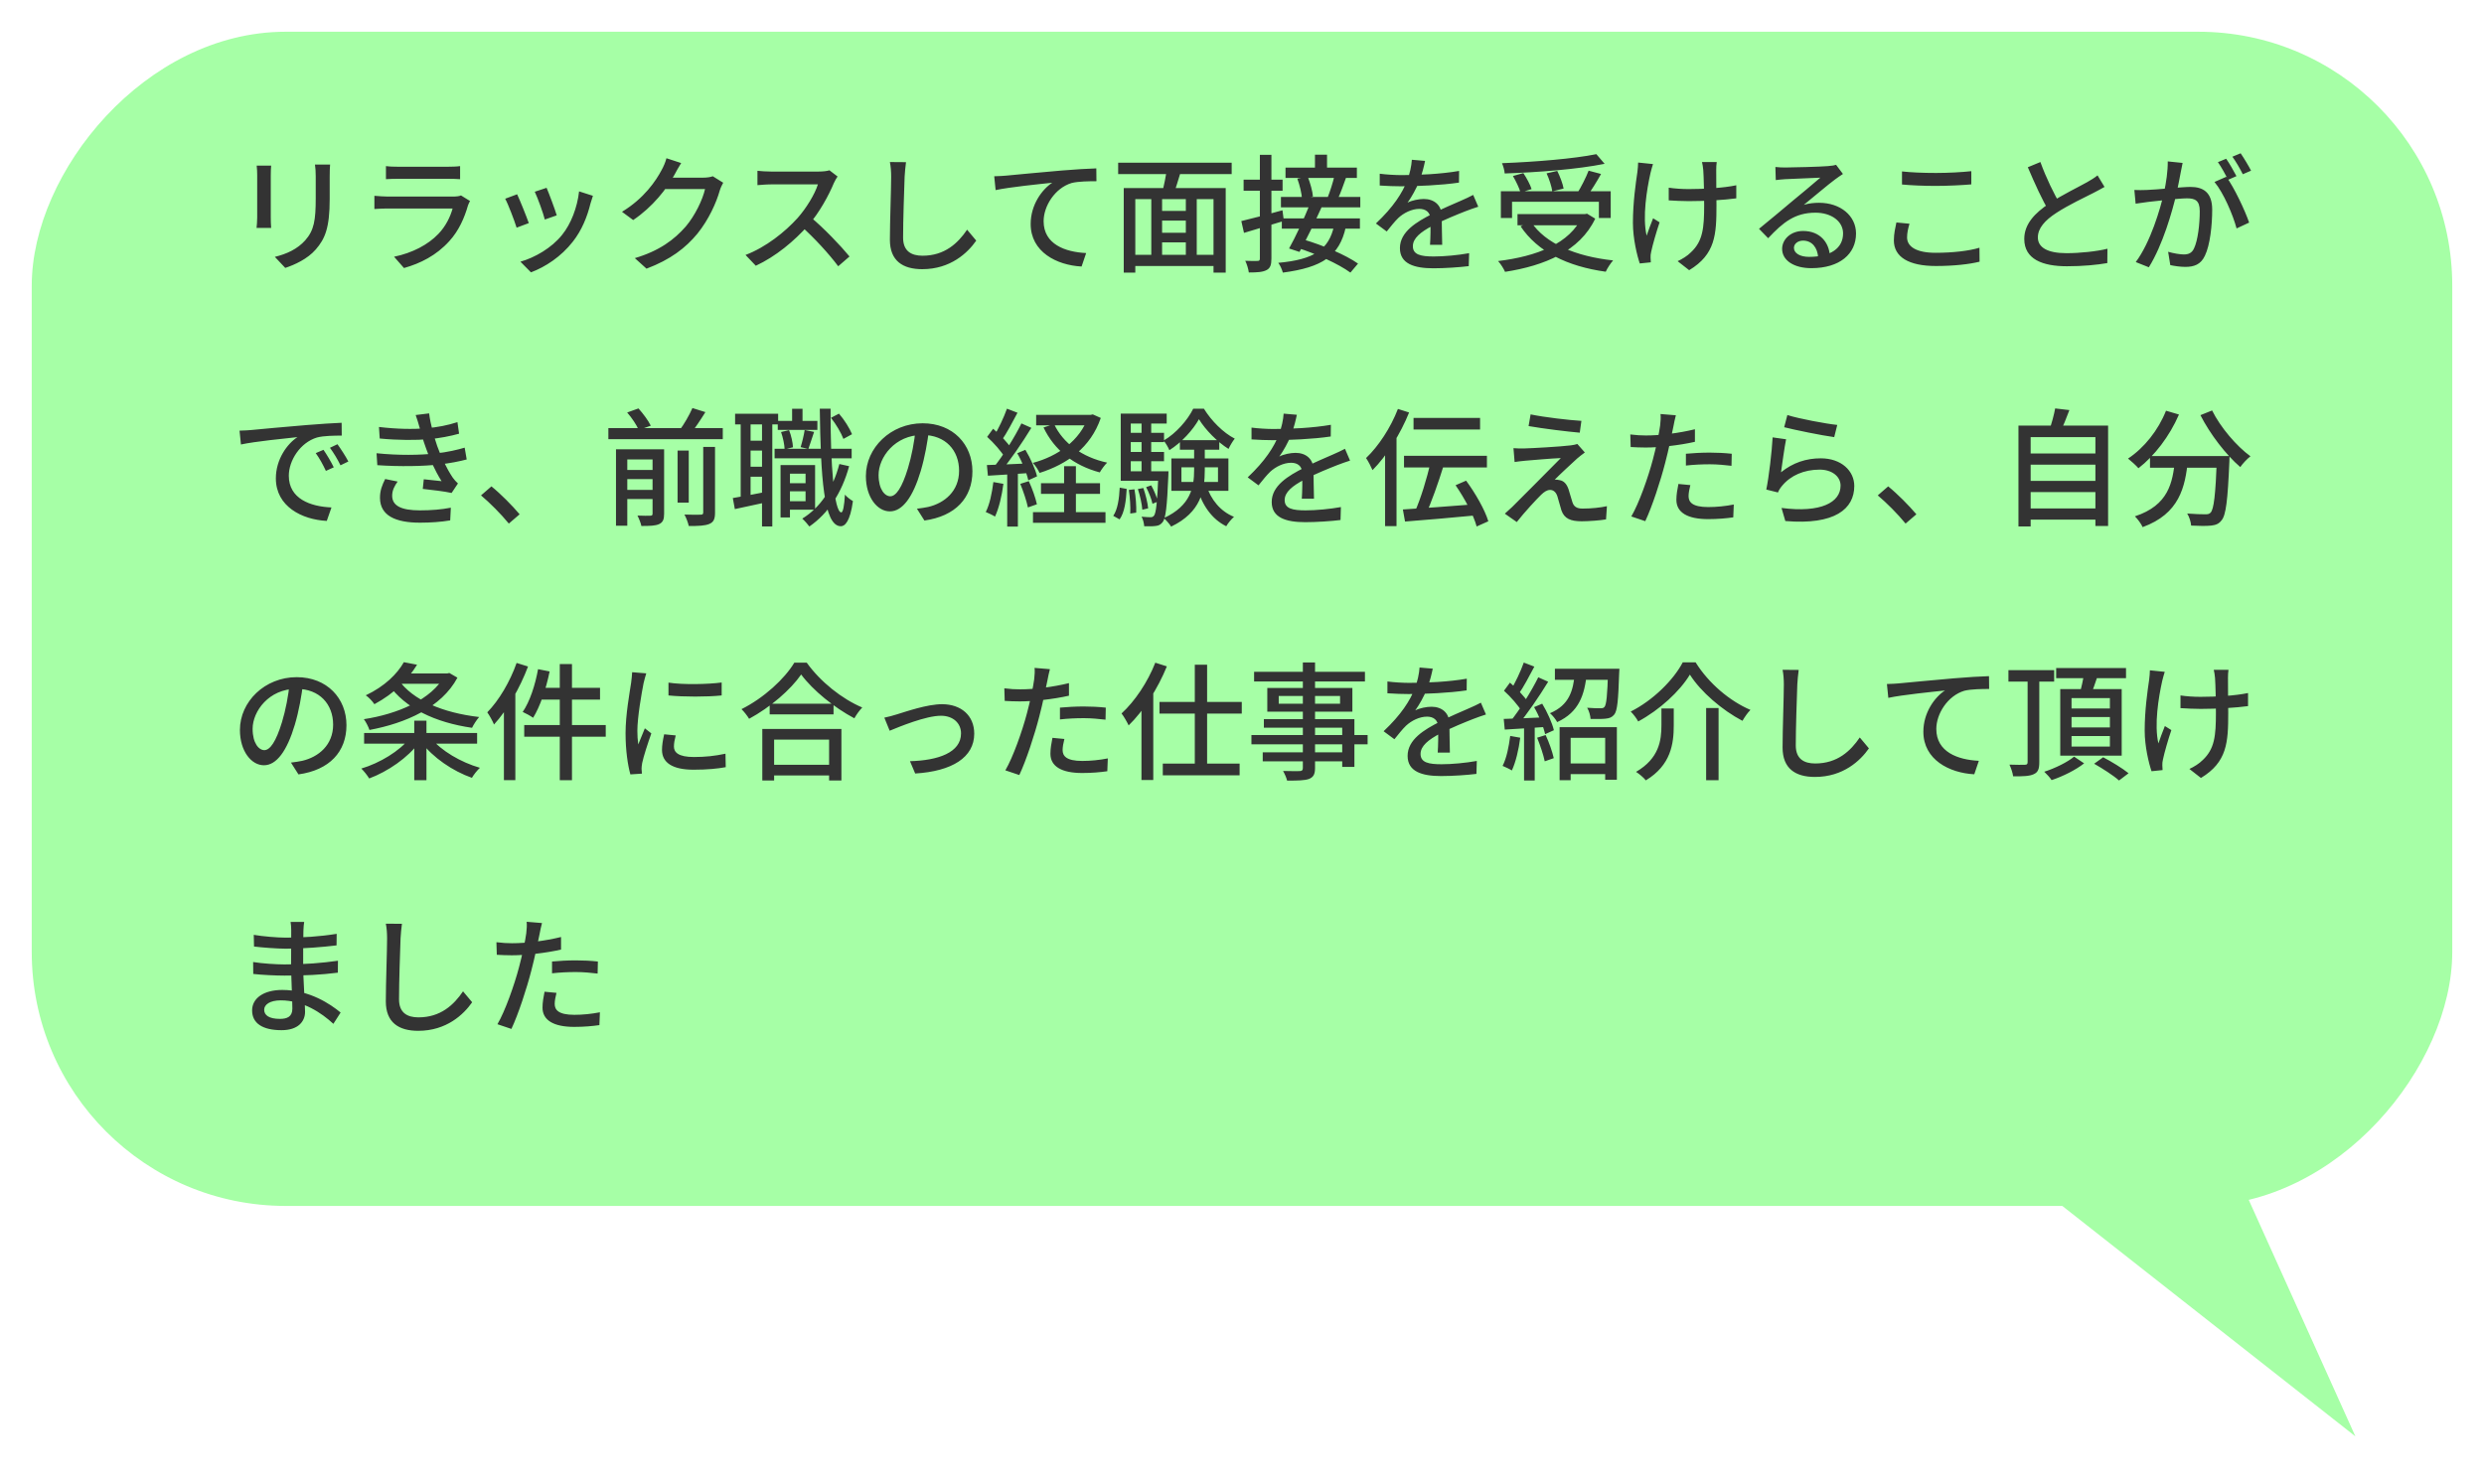<svg width="313" height="187" viewBox="0 0 313 187" fill="none" xmlns="http://www.w3.org/2000/svg">
<g filter="url(#filter0_d_387_260)">
<rect width="305" height="148" rx="32" transform="matrix(-1 0 0 1 309 0)" fill="#A6FFA6"/>
<path d="M296.793 177.042L273.623 125.652L252.481 142.197L296.793 177.042Z" fill="#A6FFA6"/>
</g>
<path d="M41.592 20.744C41.56 21.16 41.544 21.64 41.544 22.232C41.544 22.952 41.544 24.392 41.544 25.064C41.544 28.744 40.952 30.104 39.784 31.448C38.744 32.648 37.112 33.384 35.944 33.768L34.632 32.376C36.152 32.008 37.48 31.384 38.456 30.296C39.576 29.032 39.784 27.768 39.784 24.984C39.784 24.28 39.784 22.856 39.784 22.232C39.784 21.64 39.752 21.16 39.688 20.744H41.592ZM34.168 20.872C34.136 21.208 34.12 21.624 34.12 22.056C34.12 22.632 34.12 26.664 34.12 27.432C34.12 27.832 34.136 28.408 34.168 28.728H32.328C32.36 28.456 32.408 27.896 32.408 27.416C32.408 26.632 32.408 22.632 32.408 22.056C32.408 21.768 32.392 21.208 32.344 20.872H34.168ZM48.632 20.936C49.064 21 49.64 21.016 50.168 21.016C51.096 21.016 55.464 21.016 56.408 21.016C56.904 21.016 57.56 21 57.976 20.936V22.584C57.576 22.552 56.936 22.536 56.376 22.536C55.48 22.536 51.08 22.536 50.168 22.536C49.672 22.536 49.08 22.552 48.632 22.584V20.936ZM59.224 25.336C59.128 25.512 59.016 25.752 58.968 25.896C58.52 27.464 57.816 29.08 56.616 30.392C54.968 32.216 52.952 33.208 50.904 33.784L49.656 32.36C51.976 31.88 53.944 30.84 55.24 29.48C56.168 28.52 56.744 27.32 57.032 26.28C56.232 26.28 50.04 26.28 48.872 26.28C48.488 26.28 47.8 26.296 47.176 26.344V24.68C47.8 24.728 48.408 24.776 48.872 24.776C49.8 24.776 56.136 24.776 57.08 24.776C57.512 24.776 57.896 24.728 58.088 24.632L59.224 25.336ZM68.872 23.672C69.16 24.328 69.944 26.424 70.152 27.144L68.648 27.672C68.472 26.92 67.752 24.936 67.384 24.168L68.872 23.672ZM74.712 24.68C74.568 25.096 74.488 25.384 74.408 25.64C73.992 27.336 73.304 29.032 72.184 30.456C70.696 32.36 68.728 33.64 66.904 34.328L65.576 32.984C67.384 32.472 69.512 31.256 70.824 29.608C71.944 28.232 72.744 26.152 72.968 24.12L74.712 24.68ZM65.16 24.488C65.512 25.224 66.328 27.256 66.632 28.12L65.096 28.696C64.84 27.848 64.008 25.672 63.656 25.048L65.16 24.488ZM91.128 23.032C90.984 23.288 90.792 23.688 90.696 24.008C90.264 25.544 89.304 27.688 87.88 29.448C86.392 31.256 84.472 32.728 81.464 33.864L79.992 32.536C83.08 31.624 84.968 30.2 86.408 28.552C87.576 27.176 88.536 25.176 88.84 23.832H83.144L83.752 22.392C84.424 22.392 88.12 22.392 88.616 22.392C89.08 22.392 89.512 22.328 89.816 22.216L91.128 23.032ZM85.832 20.552C85.528 21.032 85.176 21.656 85.016 21.976C84.008 23.816 82.232 26.088 79.784 27.736L78.376 26.696C81.144 25.016 82.648 22.808 83.384 21.4C83.576 21.064 83.864 20.424 83.976 19.944L85.832 20.552ZM105.54 22.248C105.428 22.392 105.188 22.808 105.076 23.064C104.436 24.616 103.22 26.84 101.876 28.36C100.084 30.392 97.748 32.328 95.236 33.496L93.94 32.136C96.516 31.16 98.932 29.224 100.516 27.464C101.588 26.248 102.676 24.488 103.06 23.24C102.452 23.24 97.78 23.24 97.172 23.24C96.564 23.24 95.684 23.32 95.444 23.336V21.528C95.748 21.576 96.692 21.624 97.172 21.624C97.892 21.624 102.468 21.624 103.124 21.624C103.716 21.624 104.228 21.56 104.516 21.464L105.54 22.248ZM102.084 27.32C103.78 28.712 105.972 31.016 107.044 32.328L105.62 33.56C104.452 31.992 102.628 30.008 100.916 28.472L102.084 27.32ZM114.164 20.44C114.084 21.032 114.02 21.704 113.988 22.28C113.924 24.056 113.796 27.752 113.796 29.96C113.796 31.656 114.836 32.232 116.244 32.232C119.044 32.232 120.708 30.648 121.86 28.952L123.012 30.328C121.94 31.864 119.78 33.928 116.212 33.928C113.764 33.928 112.132 32.888 112.132 30.216C112.132 27.944 112.292 23.832 112.292 22.28C112.292 21.624 112.244 20.968 112.132 20.424L114.164 20.44ZM125.279 22.216C125.903 22.2 126.463 22.168 126.783 22.136C127.951 22.024 130.799 21.752 133.743 21.496C135.439 21.352 137.055 21.256 138.143 21.224L138.159 22.84C137.263 22.84 135.871 22.856 135.039 23.064C132.911 23.704 131.503 25.992 131.503 27.88C131.503 30.792 134.223 31.768 136.863 31.896L136.287 33.592C133.151 33.432 129.871 31.752 129.871 28.232C129.871 25.816 131.295 23.88 132.591 23.032C130.959 23.208 127.247 23.576 125.455 23.96L125.279 22.216ZM145.743 26.584H150.015V27.8H145.743V26.584ZM145.743 29.336H150.047V30.552H145.743V29.336ZM142.543 32.12H153.615V33.528H142.543V32.12ZM141.599 23.704H154.447V34.36H152.911V25.096H143.055V34.36H141.599V23.704ZM145.071 24.6H146.431V32.76H145.071V24.6ZM149.423 24.6H150.799V32.728H149.423V24.6ZM147.039 21.16L148.815 21.544C148.463 22.68 148.111 23.912 147.791 24.712L146.415 24.344C146.655 23.464 146.943 22.12 147.039 21.16ZM140.895 20.504H155.199V21.944H140.895V20.504ZM165.695 19.496H167.215V21.672H165.695V19.496ZM161.983 21.128H170.975V22.424H161.983V21.128ZM161.407 24.824H171.407V26.136H161.407V24.824ZM163.471 22.52L164.783 22.264C165.103 23.08 165.391 24.12 165.439 24.76L164.063 25.08C164.031 24.424 163.775 23.336 163.471 22.52ZM168.127 22.248L169.599 22.424C169.263 23.368 168.911 24.36 168.591 25.032L167.311 24.84C167.599 24.12 167.951 23.016 168.127 22.248ZM161.519 27.528H171.359V28.824H161.519V27.528ZM165.023 25.8L166.543 26.088C165.695 27.96 164.575 30.264 163.743 31.752L162.431 31.32C163.231 29.896 164.319 27.56 165.023 25.8ZM163.391 31.208L164.271 30.2C166.607 30.872 169.583 32.136 171.119 33.224L170.159 34.36C168.719 33.288 165.759 31.944 163.391 31.208ZM168.111 28.424L169.583 28.6C168.783 32.264 166.623 33.704 161.647 34.36C161.535 33.944 161.295 33.416 161.071 33.128C165.583 32.712 167.439 31.48 168.111 28.424ZM156.415 27.864C157.727 27.56 159.695 27.032 161.599 26.504L161.775 27.848C160.031 28.376 158.191 28.92 156.751 29.352L156.415 27.864ZM156.703 22.648H161.615V24.04H156.703V22.648ZM158.751 19.512H160.207V32.584C160.207 33.384 160.063 33.8 159.599 34.04C159.119 34.296 158.431 34.344 157.359 34.344C157.311 33.944 157.119 33.288 156.911 32.872C157.599 32.904 158.255 32.904 158.463 32.888C158.671 32.888 158.751 32.824 158.751 32.584V19.512ZM179.567 20.28C179.439 20.888 179.247 21.784 178.815 22.904C178.447 23.784 177.903 24.792 177.359 25.544C177.887 25.256 178.783 25.08 179.407 25.08C180.687 25.08 181.663 25.832 181.663 27.224C181.663 28.056 181.711 29.864 181.727 30.856H180.191C180.255 30.056 180.271 28.52 180.255 27.688C180.255 26.712 179.615 26.328 178.847 26.328C177.887 26.328 176.879 26.84 176.207 27.464C175.727 27.928 175.279 28.504 174.735 29.176L173.375 28.168C175.583 26.088 176.719 24.296 177.311 22.76C177.647 21.88 177.855 20.92 177.903 20.136L179.567 20.28ZM173.855 21.896C174.687 22.008 175.839 22.072 176.607 22.072C178.735 22.072 181.567 21.944 183.855 21.544L183.839 23.016C181.599 23.352 178.511 23.48 176.511 23.48C175.839 23.48 174.735 23.448 173.855 23.384V21.896ZM186.271 26.056C185.823 26.184 185.119 26.456 184.639 26.632C183.551 27.064 182.063 27.656 180.527 28.44C179.007 29.24 178.031 30.024 178.031 31.032C178.031 32.12 179.055 32.328 180.671 32.328C181.967 32.328 183.711 32.168 185.119 31.912L185.071 33.544C183.919 33.688 182.063 33.816 180.623 33.816C178.239 33.816 176.399 33.272 176.399 31.272C176.399 29.208 178.511 27.96 180.431 26.984C181.919 26.2 183.087 25.752 184.111 25.288C184.655 25.048 185.119 24.84 185.631 24.568L186.271 26.056ZM189.119 24.104H202.959V27.48H201.471V25.432H190.527V27.48H189.119V24.104ZM191.215 26.984H199.935V28.392H191.215V26.984ZM201.151 19.432L202.191 20.648C198.799 21.336 193.807 21.72 189.599 21.864C189.583 21.48 189.407 20.904 189.263 20.568C193.439 20.408 198.319 20.008 201.151 19.432ZM190.639 22.184L191.951 21.816C192.367 22.44 192.815 23.272 192.991 23.832L191.599 24.264C191.439 23.704 191.023 22.84 190.639 22.184ZM194.879 21.848L196.223 21.544C196.575 22.248 196.927 23.176 197.023 23.768L195.599 24.12C195.519 23.528 195.215 22.568 194.879 21.848ZM200.175 21.512L201.743 21.928C201.183 22.936 200.479 24.056 199.951 24.776L198.719 24.392C199.215 23.608 199.839 22.392 200.175 21.512ZM199.391 26.984H199.711L199.983 26.936L201.007 27.56C199.055 31.672 194.591 33.496 189.647 34.264C189.487 33.88 189.071 33.224 188.767 32.904C193.615 32.312 197.823 30.728 199.391 27.24V26.984ZM192.927 27.976C194.735 30.696 198.511 32.312 203.263 32.824C202.943 33.176 202.527 33.816 202.335 34.248C197.487 33.576 193.759 31.736 191.599 28.52L192.927 27.976ZM216.319 20.424C216.271 20.728 216.255 21.08 216.255 21.432C216.239 22.088 216.287 24.936 216.287 25.848C216.287 29.56 216.159 32.056 212.847 34.056L211.391 32.92C211.935 32.68 212.655 32.232 213.071 31.8C214.575 30.392 214.735 28.744 214.735 25.832C214.735 24.728 214.687 22.2 214.623 21.448C214.591 21.064 214.527 20.68 214.463 20.424H216.319ZM210.271 23.656C211.007 23.768 211.919 23.832 212.783 23.832C214.799 23.832 217.199 23.688 218.783 23.352V25C217.247 25.208 214.911 25.352 212.815 25.352C212.079 25.352 211.007 25.304 210.271 25.256V23.656ZM208.287 20.68C208.175 21.016 208.047 21.512 207.967 21.832C207.503 23.912 206.943 27.352 207.487 29.704C207.695 29.096 208.015 28.216 208.303 27.512L209.119 28.024C208.703 29.256 208.239 30.872 208.063 31.72C207.999 31.96 207.967 32.28 207.983 32.472C207.983 32.632 207.999 32.872 208.015 33.064L206.623 33.208C206.287 32.232 205.759 30.088 205.759 28.088C205.759 25.48 206.127 23.016 206.319 21.704C206.383 21.304 206.399 20.824 206.415 20.488L208.287 20.68ZM223.711 21.048C224.111 21.096 224.607 21.112 224.975 21.112C225.823 21.112 229.455 21.016 230.335 20.936C230.895 20.888 231.183 20.84 231.359 20.776L232.223 21.928C231.903 22.152 231.551 22.36 231.231 22.616C230.399 23.224 228.447 24.888 227.295 25.816C227.951 25.624 228.591 25.56 229.215 25.56C231.903 25.56 233.871 27.192 233.871 29.432C233.871 31.992 231.839 33.8 228.239 33.8C226.047 33.8 224.559 32.824 224.559 31.368C224.559 30.184 225.631 29.112 227.199 29.112C229.359 29.112 230.495 30.6 230.575 32.28L229.103 32.504C229.039 31.224 228.335 30.328 227.199 30.328C226.527 30.328 226.047 30.744 226.047 31.24C226.047 31.928 226.831 32.376 227.951 32.376C230.671 32.376 232.239 31.288 232.239 29.416C232.239 27.896 230.767 26.808 228.767 26.808C226.191 26.808 224.687 28.008 222.799 30.024L221.647 28.84C222.895 27.832 224.895 26.152 225.823 25.368C226.719 24.632 228.575 23.096 229.375 22.392C228.543 22.424 225.775 22.536 224.927 22.584C224.543 22.616 224.111 22.648 223.759 22.696L223.711 21.048ZM239.663 21.608C240.831 21.736 242.303 21.8 243.951 21.8C245.503 21.8 247.215 21.704 248.399 21.576V23.24C247.295 23.336 245.455 23.432 243.951 23.432C242.319 23.432 240.943 23.368 239.663 23.256V21.608ZM240.607 28.2C240.431 28.808 240.303 29.352 240.303 29.928C240.303 31.064 241.439 31.864 243.887 31.864C246.063 31.864 248.127 31.624 249.423 31.224L249.439 32.984C248.175 33.304 246.191 33.528 243.935 33.528C240.511 33.528 238.639 32.392 238.639 30.296C238.639 29.432 238.831 28.664 238.959 28.04L240.607 28.2ZM265.183 23.56C264.767 23.8 264.319 24.04 263.791 24.312C262.751 24.84 260.623 25.848 259.103 26.84C257.679 27.768 256.783 28.76 256.783 29.928C256.783 31.176 257.983 31.912 260.383 31.912C262.079 31.912 264.223 31.688 265.551 31.352L265.535 33.16C264.255 33.384 262.479 33.56 260.447 33.56C257.359 33.56 255.071 32.664 255.071 30.12C255.071 28.248 256.383 26.856 258.271 25.608C259.855 24.552 261.999 23.528 263.007 22.952C263.535 22.648 263.935 22.408 264.303 22.104L265.183 23.56ZM257.103 20.424C257.855 22.504 258.847 24.472 259.599 25.784L258.191 26.616C257.343 25.24 256.383 23.112 255.519 21.08L257.103 20.424ZM275.023 20.536C274.943 20.888 274.863 21.304 274.799 21.656C274.671 22.296 274.463 23.464 274.255 24.376C273.727 26.632 272.527 30.872 270.767 33.688L269.119 33.032C270.975 30.552 272.223 26.296 272.671 24.312C272.959 22.968 273.167 21.56 273.151 20.344L275.023 20.536ZM280.527 22.28C281.519 23.624 282.895 26.552 283.407 28.056L281.823 28.792C281.375 27.096 280.175 24.296 279.039 22.936L280.527 22.28ZM268.943 23.944C269.487 23.976 269.951 23.96 270.495 23.944C271.727 23.912 274.895 23.56 276.015 23.56C277.567 23.56 278.751 24.2 278.751 26.424C278.751 28.328 278.495 30.888 277.823 32.248C277.311 33.336 276.479 33.64 275.359 33.64C274.751 33.64 273.983 33.528 273.471 33.416L273.199 31.736C273.839 31.928 274.719 32.072 275.151 32.072C275.727 32.072 276.175 31.928 276.463 31.304C276.943 30.296 277.183 28.28 277.183 26.616C277.183 25.224 276.559 25 275.551 25C274.527 25 271.631 25.352 270.703 25.448C270.287 25.512 269.551 25.608 269.103 25.672L268.943 23.944ZM280.511 20.008C280.911 20.584 281.487 21.576 281.807 22.2L280.751 22.664C280.431 22.008 279.903 21.048 279.471 20.44L280.511 20.008ZM282.335 19.32C282.751 19.928 283.359 20.936 283.647 21.512L282.607 21.96C282.271 21.288 281.743 20.36 281.295 19.752L282.335 19.32ZM30.184 54.28C30.808 54.264 31.368 54.232 31.672 54.2C32.84 54.088 35.704 53.816 38.632 53.576C40.344 53.432 41.944 53.336 43.048 53.288L43.064 54.904C42.168 54.904 40.776 54.92 39.944 55.144C37.816 55.784 36.392 58.056 36.392 59.96C36.392 62.872 39.112 63.848 41.768 63.96L41.176 65.656C38.04 65.496 34.76 63.832 34.76 60.296C34.76 57.896 36.184 55.944 37.48 55.096C35.864 55.272 32.136 55.64 30.36 56.024L30.184 54.28ZM40.76 56.696C41.144 57.24 41.736 58.232 42.056 58.904L41.064 59.352C40.68 58.536 40.28 57.8 39.784 57.112L40.76 56.696ZM42.52 55.992C42.92 56.536 43.544 57.496 43.896 58.168L42.904 58.648C42.504 57.832 42.072 57.128 41.576 56.44L42.52 55.992ZM47.752 53.816C50.024 54.088 52.056 54.12 53.72 53.976C55.096 53.864 56.408 53.608 57.64 53.208L57.848 54.664C56.76 54.968 55.384 55.24 54.056 55.352C52.424 55.496 50.2 55.496 47.848 55.272L47.752 53.816ZM47.448 57.128C50.248 57.416 52.92 57.368 54.808 57.16C56.424 57 57.672 56.68 58.552 56.424L58.808 57.912C57.896 58.152 56.696 58.392 55.384 58.536C53.384 58.776 50.36 58.824 47.544 58.632L47.448 57.128ZM52.872 53.896C52.728 53.368 52.568 52.84 52.376 52.312L54.072 52.104C54.248 53.528 54.696 55.048 55.096 56.232C55.512 57.416 56.248 59.016 57.048 60.2C57.24 60.472 57.448 60.696 57.704 60.936L56.904 62.136C56.008 61.928 54.408 61.752 53.272 61.624L53.4 60.408C54.184 60.488 55.144 60.584 55.64 60.648C54.76 59.24 54.12 57.768 53.688 56.52C53.288 55.416 53.08 54.68 52.872 53.896ZM50.104 60.696C49.72 61.24 49.416 61.784 49.416 62.488C49.416 63.752 50.568 64.328 52.904 64.328C54.408 64.328 55.656 64.216 56.808 63.992L56.728 65.592C55.608 65.784 54.264 65.88 52.92 65.88C49.768 65.88 47.912 64.952 47.88 62.792C47.864 61.832 48.168 61.112 48.536 60.376L50.104 60.696ZM64.115 65.992C63.107 64.76 61.731 63.384 60.611 62.44L61.923 61.304C63.075 62.232 64.563 63.736 65.475 64.824L64.115 65.992ZM76.659 53.96H91.075V55.352H76.659V53.96ZM78.419 59.24H82.755V60.392H78.419V59.24ZM78.419 61.752H82.755V62.904H78.419V61.752ZM85.379 56.792H86.787V63.352H85.379V56.792ZM82.227 56.632H83.683V64.76C83.683 65.448 83.539 65.832 83.059 66.056C82.579 66.28 81.859 66.296 80.819 66.296C80.739 65.912 80.515 65.352 80.323 64.984C81.027 65.016 81.731 65.016 81.939 65C82.163 65 82.227 64.936 82.227 64.728V56.632ZM88.611 56.328H90.099V64.6C90.099 65.4 89.939 65.8 89.379 66.04C88.835 66.264 88.003 66.312 86.787 66.296C86.707 65.896 86.467 65.256 86.243 64.856C87.155 64.888 88.003 64.888 88.275 64.872C88.531 64.872 88.611 64.808 88.611 64.584V56.328ZM79.027 51.992L80.451 51.48C81.043 52.136 81.715 53.048 82.003 53.656L80.483 54.2C80.243 53.608 79.619 52.664 79.027 51.992ZM87.251 51.432L88.883 51.944C88.259 52.952 87.539 54.024 86.963 54.744L85.603 54.264C86.179 53.512 86.867 52.312 87.251 51.432ZM77.619 56.632H82.675V57.912H79.043V66.264H77.619V56.632ZM98.947 60.904H102.035V61.928H98.947V60.904ZM98.003 53.048H102.995V54.184H98.003V53.048ZM97.603 56.568H107.315V57.768H97.603V56.568ZM99.235 58.616H102.707V64.248H99.235V63.176H101.507V59.704H99.235V58.616ZM98.355 58.616H99.539V65.224H98.355V58.616ZM99.811 51.528H101.123V53.832H99.811V51.528ZM105.763 58.488L106.995 58.76C106.083 62.12 104.371 64.712 101.987 66.36C101.811 66.12 101.363 65.608 101.091 65.368C103.411 63.944 104.979 61.528 105.763 58.488ZM98.419 54.456L99.427 54.216C99.699 54.888 99.891 55.768 99.923 56.376L98.867 56.632C98.851 56.04 98.659 55.144 98.419 54.456ZM104.707 52.664L105.715 52.136C106.403 52.92 107.059 53.992 107.363 54.728L106.275 55.32C106.003 54.584 105.347 53.464 104.707 52.664ZM101.395 54.2L102.579 54.44C102.323 55.192 102.067 56.024 101.859 56.584L100.883 56.36C101.075 55.752 101.299 54.824 101.395 54.2ZM92.627 52.152H98.051V53.496H92.627V52.152ZM93.939 55.544H96.787V56.792H93.939V55.544ZM93.939 58.824H96.787V60.088H93.939V58.824ZM93.331 52.856H94.579V63.016H93.331V52.856ZM96.019 52.856H97.315V66.36H96.019V52.856ZM92.339 62.776C93.459 62.6 95.075 62.28 96.723 61.96L96.819 63.256C95.331 63.576 93.811 63.912 92.595 64.168L92.339 62.776ZM103.299 51.512H104.659C104.627 58.488 105.107 64.536 106.003 64.584C106.227 64.584 106.387 63.752 106.467 62.344C106.691 62.648 107.251 63.032 107.475 63.16C107.123 65.72 106.467 66.344 105.939 66.328C103.779 66.296 103.411 60.04 103.299 51.512ZM117.075 54.072C116.867 55.72 116.547 57.592 116.019 59.368C115.043 62.632 113.731 64.456 112.131 64.456C110.547 64.456 109.107 62.68 109.107 60.008C109.107 56.44 112.243 53.352 116.259 53.352C120.099 53.352 122.531 56.04 122.531 59.4C122.531 62.76 120.387 65.064 116.483 65.608L115.539 64.12C116.099 64.056 116.563 63.976 116.963 63.896C119.011 63.416 120.851 61.912 120.851 59.336C120.851 56.792 119.171 54.824 116.227 54.824C112.755 54.824 110.707 57.656 110.707 59.864C110.707 61.704 111.507 62.552 112.179 62.552C112.899 62.552 113.651 61.496 114.403 59.032C114.867 57.512 115.219 55.688 115.379 54.024L117.075 54.072ZM130.563 52.296H137.555V53.608H130.563V52.296ZM131.171 60.904H138.611V62.248H131.171V60.904ZM130.163 64.552H139.299V65.896H130.163V64.552ZM137.123 52.296H137.411L137.699 52.232L138.707 52.68C137.427 56.408 134.483 58.504 130.995 59.608C130.819 59.224 130.451 58.648 130.147 58.344C133.315 57.496 136.099 55.512 137.123 52.536V52.296ZM132.819 53.448C133.955 55.864 136.355 57.624 139.507 58.312C139.203 58.6 138.787 59.176 138.579 59.544C135.283 58.664 132.851 56.728 131.491 53.88L132.819 53.448ZM134.083 58.76H135.571V65.4H134.083V58.76ZM126.883 51.512L128.211 52.024C127.587 53.208 126.835 54.632 126.211 55.512L125.187 55.064C125.779 54.136 126.499 52.6 126.883 51.512ZM128.707 53.368L129.955 53.928C128.835 55.768 127.283 58.04 126.083 59.448L125.187 58.936C126.371 57.48 127.859 55.096 128.707 53.368ZM124.387 55.064L125.139 54.04C126.003 54.792 127.011 55.816 127.427 56.536L126.643 57.704C126.227 56.952 125.235 55.832 124.387 55.064ZM128.179 57.128L129.203 56.696C129.843 57.752 130.467 59.144 130.675 60.04L129.571 60.536C129.379 59.64 128.803 58.2 128.179 57.128ZM124.355 58.616C125.779 58.584 127.843 58.488 129.923 58.392L129.907 59.608C127.971 59.752 125.987 59.864 124.483 59.96L124.355 58.616ZM128.563 60.984L129.635 60.648C130.067 61.56 130.483 62.76 130.659 63.56L129.523 63.96C129.363 63.16 128.947 61.928 128.563 60.984ZM125.171 60.76L126.435 60.984C126.243 62.504 125.859 64.088 125.379 65.112C125.107 64.936 124.531 64.664 124.211 64.536C124.707 63.576 124.995 62.152 125.171 60.76ZM126.915 59.24H128.259V66.376H126.915V59.24ZM148.867 58.904V60.744H153.475V58.904H148.867ZM147.603 57.784H154.787V61.864H147.603V57.784ZM151.075 52.84C150.323 54.184 148.899 55.768 147.347 56.744C147.203 56.376 146.883 55.848 146.627 55.528C148.163 54.648 149.651 52.952 150.355 51.512H151.699C152.643 53.048 154.147 54.552 155.587 55.288C155.315 55.624 154.995 56.168 154.803 56.584C153.395 55.704 151.907 54.2 151.075 52.84ZM150.467 56.024H151.811V59.24C151.811 61.8 151.347 64.568 147.571 66.376C147.379 66.056 146.947 65.56 146.643 65.304C150.067 63.736 150.467 61.368 150.467 59.224V56.024ZM152.003 61.176C152.579 62.968 153.779 64.456 155.491 65.144C155.171 65.416 154.723 65.96 154.515 66.328C152.691 65.432 151.475 63.656 150.851 61.48L152.003 61.176ZM148.675 55.48H153.635V56.68H148.675V55.48ZM141.939 54.552H146.675V55.72H141.939V54.552ZM141.939 56.968H146.675V58.136H141.939V56.968ZM141.219 59.4H146.627V60.6H141.219V59.4ZM143.843 52.84H145.059V60.056H143.843V52.84ZM144.419 61.4L145.059 61.176C145.427 61.816 145.763 62.68 145.907 63.224L145.219 63.496C145.107 62.92 144.755 62.04 144.419 61.4ZM143.379 61.64L144.067 61.512C144.355 62.328 144.611 63.384 144.675 64.072L143.939 64.248C143.891 63.544 143.651 62.456 143.379 61.64ZM142.243 61.752L142.947 61.672C143.123 62.616 143.203 63.832 143.171 64.616L142.419 64.728C142.467 63.912 142.387 62.712 142.243 61.752ZM141.091 61.464L141.971 61.624C141.891 63.08 141.715 64.584 141.075 65.464L140.275 65.016C140.835 64.216 141.027 62.824 141.091 61.464ZM141.219 52.136H147.011V53.384H142.483V60.2H141.219V52.136ZM145.971 59.4H147.235C147.235 59.4 147.235 59.768 147.219 59.944C147.059 63.88 146.883 65.336 146.499 65.816C146.243 66.136 145.987 66.264 145.603 66.296C145.283 66.344 144.739 66.344 144.179 66.328C144.147 65.96 144.035 65.448 143.843 65.128C144.339 65.176 144.771 65.192 144.979 65.192C145.171 65.192 145.283 65.144 145.411 65C145.667 64.68 145.827 63.352 145.971 59.624V59.4ZM163.411 52.28C163.283 52.888 163.091 53.784 162.659 54.904C162.291 55.784 161.747 56.792 161.203 57.544C161.731 57.256 162.627 57.08 163.251 57.08C164.531 57.08 165.507 57.832 165.507 59.224C165.507 60.056 165.555 61.864 165.571 62.856H164.035C164.099 62.056 164.115 60.52 164.099 59.688C164.099 58.712 163.459 58.328 162.691 58.328C161.731 58.328 160.723 58.84 160.051 59.464C159.571 59.928 159.123 60.504 158.579 61.176L157.219 60.168C159.427 58.088 160.563 56.296 161.155 54.76C161.491 53.88 161.699 52.92 161.747 52.136L163.411 52.28ZM157.699 53.896C158.531 54.008 159.683 54.072 160.451 54.072C162.579 54.072 165.411 53.944 167.699 53.544L167.683 55.016C165.443 55.352 162.355 55.48 160.355 55.48C159.683 55.48 158.579 55.448 157.699 55.384V53.896ZM170.115 58.056C169.667 58.184 168.963 58.456 168.483 58.632C167.395 59.064 165.907 59.656 164.371 60.44C162.851 61.24 161.875 62.024 161.875 63.032C161.875 64.12 162.899 64.328 164.515 64.328C165.811 64.328 167.555 64.168 168.963 63.912L168.915 65.544C167.763 65.688 165.907 65.816 164.467 65.816C162.083 65.816 160.243 65.272 160.243 63.272C160.243 61.208 162.355 59.96 164.275 58.984C165.763 58.2 166.931 57.752 167.955 57.288C168.499 57.048 168.963 56.84 169.475 56.568L170.115 58.056ZM178.115 52.68H186.499V54.136H178.115V52.68ZM176.915 57.448H187.363V58.92H176.915V57.448ZM180.243 58.296L181.891 58.728C181.251 60.808 180.355 63.352 179.619 64.936L178.275 64.52C179.011 62.888 179.827 60.232 180.243 58.296ZM176.771 64.216C179.059 64.072 182.675 63.816 186.051 63.544V64.952C182.851 65.256 179.427 65.56 177.043 65.736L176.771 64.216ZM183.411 61.16L184.739 60.584C185.907 62.168 187.107 64.264 187.539 65.704L186.067 66.36C185.699 64.952 184.547 62.808 183.411 61.16ZM176.147 51.544L177.555 51.992C176.467 54.696 174.739 57.464 172.947 59.256C172.803 58.904 172.387 58.088 172.131 57.736C173.699 56.248 175.235 53.912 176.147 51.544ZM174.531 55.8L175.955 54.36L175.971 54.376V66.312H174.531V55.8ZM192.867 52.232C194.627 52.6 197.683 52.952 199.267 53.048L199.059 54.536C197.427 54.392 194.547 54.04 192.611 53.704L192.867 52.232ZM199.699 57.032C199.347 57.272 198.979 57.592 198.739 57.784C198.083 58.376 196.419 59.928 195.907 60.456C196.067 60.44 196.355 60.472 196.531 60.52C197.075 60.616 197.411 61.016 197.635 61.64C197.779 62.088 197.987 62.808 198.131 63.288C198.307 63.848 198.675 64.104 199.411 64.104C200.531 64.104 201.699 63.976 202.483 63.8L202.371 65.464C201.715 65.592 200.163 65.704 199.315 65.704C197.923 65.704 197.123 65.384 196.755 64.344C196.595 63.864 196.387 63 196.243 62.568C196.067 62.008 195.715 61.752 195.331 61.752C194.931 61.752 194.579 61.992 194.195 62.36C193.619 62.92 192.115 64.536 191.123 65.8L189.619 64.744C189.859 64.536 190.179 64.248 190.547 63.896C191.267 63.176 195.155 59.288 196.675 57.736C195.475 57.784 193.123 57.992 192.179 58.072C191.635 58.12 191.187 58.184 190.851 58.232L190.707 56.488C191.075 56.52 191.587 56.536 192.131 56.52C192.979 56.504 196.659 56.296 197.923 56.136C198.211 56.104 198.595 56.024 198.755 55.96L199.699 57.032ZM211.171 52.344C211.059 52.728 210.931 53.384 210.867 53.72C210.627 54.84 210.259 56.712 209.827 58.328C209.251 60.584 208.179 63.864 207.315 65.688L205.555 65.096C206.515 63.464 207.683 60.168 208.275 57.912C208.675 56.424 209.075 54.52 209.187 53.64C209.251 53.128 209.283 52.536 209.235 52.184L211.171 52.344ZM207.395 54.888C209.235 54.888 211.539 54.6 213.571 54.104V55.688C211.587 56.136 209.123 56.408 207.363 56.408C206.627 56.408 206.051 56.376 205.475 56.344L205.427 54.76C206.211 54.856 206.771 54.888 207.395 54.888ZM212.435 57.192C213.299 57.112 214.403 57.048 215.427 57.048C216.355 57.048 217.315 57.096 218.211 57.192L218.179 58.712C217.363 58.616 216.403 58.52 215.459 58.52C214.419 58.52 213.427 58.568 212.435 58.68V57.192ZM212.995 61.144C212.867 61.64 212.771 62.152 212.771 62.536C212.771 63.272 213.219 63.912 215.251 63.912C216.307 63.912 217.411 63.8 218.467 63.592L218.403 65.208C217.523 65.336 216.451 65.432 215.235 65.432C212.643 65.432 211.235 64.6 211.235 63C211.235 62.328 211.363 61.656 211.491 61L212.995 61.144ZM225.219 52.312C226.659 52.776 230.099 53.416 231.507 53.56L231.123 55.096C229.555 54.888 226.051 54.168 224.819 53.848L225.219 52.312ZM225.059 55.368C224.851 56.36 224.563 58.552 224.419 59.528C225.923 58.312 227.603 57.768 229.427 57.768C232.019 57.768 233.651 59.352 233.651 61.256C233.651 64.136 231.219 66.2 224.963 65.672L224.483 64.024C229.427 64.664 231.923 63.336 231.923 61.208C231.923 60.04 230.819 59.192 229.299 59.192C227.315 59.192 225.635 59.928 224.563 61.224C224.307 61.528 224.147 61.784 224.035 62.072L222.563 61.704C222.883 60.2 223.267 56.936 223.363 55.128L225.059 55.368ZM240.115 65.992C239.107 64.76 237.731 63.384 236.611 62.44L237.923 61.304C239.075 62.232 240.563 63.736 241.475 64.824L240.115 65.992ZM255.363 57.16H264.403V58.568H255.363V57.16ZM255.363 60.616H264.403V62.024H255.363V60.616ZM255.363 64.088H264.403V65.496H255.363V64.088ZM254.339 53.64H265.635V66.296H264.035V55.096H255.875V66.36H254.339V53.64ZM258.963 51.48L260.755 51.688C260.387 52.696 259.955 53.736 259.603 54.44L258.227 54.184C258.515 53.416 258.819 52.28 258.963 51.48ZM270.915 57.48H279.859V58.952H270.915V57.48ZM279.347 57.48H280.931C280.931 57.48 280.931 57.96 280.915 58.168C280.707 63.08 280.483 64.952 279.923 65.592C279.571 66.056 279.171 66.184 278.595 66.248C278.051 66.312 277.075 66.296 276.099 66.248C276.067 65.8 275.875 65.16 275.603 64.728C276.579 64.808 277.507 64.824 277.891 64.824C278.195 64.824 278.387 64.792 278.547 64.616C278.963 64.184 279.171 62.376 279.347 57.752V57.48ZM272.931 51.768L274.563 52.248C273.379 54.984 271.475 57.464 269.459 59.016C269.171 58.68 268.515 58.088 268.147 57.8C270.179 56.456 271.955 54.232 272.931 51.768ZM278.739 51.736C279.779 53.848 281.811 56.232 283.571 57.512C283.155 57.832 282.579 58.44 282.291 58.872C280.499 57.336 278.499 54.744 277.267 52.328L278.739 51.736ZM274.067 57.896H275.699C275.363 61.448 274.595 64.76 269.987 66.44C269.811 66.04 269.363 65.416 269.011 65.08C273.251 63.688 273.779 60.84 274.067 57.896ZM38.2 86.072C37.992 87.72 37.672 89.592 37.144 91.368C36.168 94.632 34.856 96.456 33.256 96.456C31.672 96.456 30.232 94.68 30.232 92.008C30.232 88.44 33.368 85.352 37.384 85.352C41.224 85.352 43.656 88.04 43.656 91.4C43.656 94.76 41.512 97.064 37.608 97.608L36.664 96.12C37.224 96.056 37.688 95.976 38.088 95.896C40.136 95.416 41.976 93.912 41.976 91.336C41.976 88.792 40.296 86.824 37.352 86.824C33.88 86.824 31.832 89.656 31.832 91.864C31.832 93.704 32.632 94.552 33.304 94.552C34.024 94.552 34.776 93.496 35.528 91.032C35.992 89.512 36.344 87.688 36.504 86.024L38.2 86.072ZM50.072 84.888H56.456V86.184H50.072V84.888ZM56.04 84.888H56.344L56.616 84.824L57.64 85.416C55.624 89.192 51.096 91.16 46.552 92.008C46.424 91.608 46.104 90.984 45.848 90.648C50.072 90.008 54.424 88.184 56.04 85.128V84.888ZM50.888 83.464L52.552 83.784C51.4 85.656 49.704 87.4 47.176 88.76C46.936 88.392 46.44 87.864 46.088 87.64C48.472 86.52 50.072 84.92 50.888 83.464ZM50.2 85.672C52.008 88.264 55.816 89.848 60.376 90.376C60.072 90.712 59.672 91.336 59.48 91.736C54.84 91.064 51.064 89.288 48.92 86.232L50.2 85.672ZM45.88 92.392H60.12V93.736H45.88V92.392ZM52.2 90.84H53.736V98.344H52.2V90.84ZM51.64 93.032L52.84 93.544C51.4 95.512 48.872 97.24 46.52 98.12C46.296 97.752 45.864 97.192 45.528 96.872C47.848 96.184 50.36 94.664 51.64 93.032ZM54.28 93C55.576 94.632 58.088 96.088 60.472 96.776C60.136 97.08 59.672 97.672 59.464 98.04C57.048 97.192 54.536 95.48 53.08 93.528L54.28 93ZM70.536 83.704H72.072V98.344H70.536V83.704ZM67.8 84.344L69.256 84.632C68.808 86.84 68.056 89.048 67.176 90.472C66.872 90.248 66.232 89.896 65.864 89.736C66.76 88.424 67.432 86.376 67.8 84.344ZM68.152 86.696H75.608V88.184H67.784L68.152 86.696ZM66.056 91.384H76.328V92.856H66.056V91.384ZM65.096 83.56L66.536 84.008C65.512 86.712 63.928 89.496 62.248 91.32C62.104 90.952 61.672 90.152 61.4 89.784C62.872 88.28 64.264 85.928 65.096 83.56ZM63.496 87.816L64.936 86.376V86.392V98.328H63.496V87.816ZM84.232 86.04C86.072 86.328 89.288 86.248 90.936 86.024V87.656C89.112 87.848 86.104 87.848 84.232 87.656V86.04ZM85.144 92.696C85 93.256 84.92 93.672 84.92 94.104C84.92 94.824 85.48 95.416 87.432 95.416C88.856 95.416 90.072 95.288 91.416 95L91.448 96.696C90.424 96.888 89.112 97.016 87.384 97.016C84.68 97.016 83.416 96.088 83.416 94.52C83.416 93.944 83.512 93.352 83.688 92.552L85.144 92.696ZM81.432 84.872C81.336 85.176 81.16 85.816 81.096 86.104C80.84 87.4 80.312 90.408 80.312 92.12C80.312 92.696 80.344 93.256 80.424 93.832C80.68 93.192 81 92.408 81.256 91.8L82.072 92.44C81.64 93.656 81.08 95.368 80.92 96.168C80.872 96.408 80.84 96.728 80.84 96.904C80.856 97.08 80.872 97.32 80.888 97.512L79.432 97.608C79.112 96.488 78.824 94.6 78.824 92.424C78.824 90.056 79.336 87.336 79.528 86.04C79.576 85.64 79.64 85.144 79.656 84.728L81.432 84.872ZM96.984 88.696H105.032V90.04H96.984V88.696ZM96.728 96.392H105.176V97.736H96.728V96.392ZM96.056 91.88H106.024V98.376H104.472V93.224H97.544V98.376H96.056V91.88ZM100.952 85.016C99.624 86.936 97.08 89.144 94.392 90.6C94.184 90.248 93.768 89.704 93.432 89.384C96.232 87.992 98.872 85.56 100.088 83.528H101.656C103.384 85.944 106.088 88.088 108.648 89.176C108.28 89.56 107.912 90.072 107.656 90.536C105.16 89.224 102.408 87 100.952 85.016ZM111.432 90.456C111.912 90.36 112.52 90.2 113.016 90.04C114.136 89.704 116.808 88.76 118.712 88.76C121.096 88.76 122.76 90.184 122.76 92.472C122.76 95.464 119.976 97.208 115.32 97.496L114.664 95.944C118.216 95.848 121.096 94.856 121.096 92.44C121.096 91.16 120.104 90.216 118.568 90.216C116.648 90.216 113.272 91.624 112.104 92.104L111.432 90.456ZM132.296 84.344C132.184 84.728 132.056 85.384 131.992 85.72C131.752 86.84 131.384 88.712 130.952 90.328C130.376 92.584 129.304 95.864 128.44 97.688L126.68 97.096C127.64 95.464 128.808 92.168 129.4 89.912C129.8 88.424 130.2 86.52 130.312 85.64C130.376 85.128 130.408 84.536 130.36 84.184L132.296 84.344ZM128.52 86.888C130.36 86.888 132.664 86.6 134.696 86.104V87.688C132.712 88.136 130.248 88.408 128.488 88.408C127.752 88.408 127.176 88.376 126.6 88.344L126.552 86.76C127.336 86.856 127.896 86.888 128.52 86.888ZM133.56 89.192C134.424 89.112 135.528 89.048 136.552 89.048C137.48 89.048 138.44 89.096 139.336 89.192L139.304 90.712C138.488 90.616 137.528 90.52 136.584 90.52C135.544 90.52 134.552 90.568 133.56 90.68V89.192ZM134.12 93.144C133.992 93.64 133.896 94.152 133.896 94.536C133.896 95.272 134.344 95.912 136.376 95.912C137.432 95.912 138.536 95.8 139.592 95.592L139.528 97.208C138.648 97.336 137.576 97.432 136.36 97.432C133.768 97.432 132.36 96.6 132.36 95C132.36 94.328 132.488 93.656 132.616 93L134.12 93.144ZM150.552 83.784H152.104V97.192H150.552V83.784ZM146.104 88.472H156.472V89.944H146.104V88.472ZM146.52 96.248H156.2V97.72H146.52V96.248ZM143.832 88.008L145.304 86.52L145.32 86.552V98.312H143.832V88.008ZM145.576 83.528L147.032 83.992C145.896 86.792 144.088 89.624 142.216 91.432C142.056 91.08 141.608 90.28 141.32 89.928C143 88.392 144.616 85.976 145.576 83.528ZM164.168 83.496H165.704V96.792C165.704 97.624 165.48 97.96 164.936 98.184C164.376 98.376 163.528 98.392 162.184 98.392C162.104 98.04 161.864 97.496 161.672 97.176C162.536 97.208 163.496 97.192 163.768 97.192C164.072 97.176 164.168 97.08 164.168 96.792V83.496ZM158.024 84.68H171.992V85.896H158.024V84.68ZM161.128 87.72V88.696H168.856V87.72H161.128ZM159.688 86.712H170.408V89.704H159.688V86.712ZM159.256 90.648H170.664V96.664H169.128V91.72H159.256V90.648ZM157.688 92.648H172.328V93.816H157.688V92.648ZM159.112 94.824H169.944V95.96H159.112V94.824ZM180.536 84.28C180.408 84.888 180.216 85.784 179.784 86.904C179.416 87.784 178.872 88.792 178.328 89.544C178.856 89.256 179.752 89.08 180.376 89.08C181.656 89.08 182.632 89.832 182.632 91.224C182.632 92.056 182.68 93.864 182.696 94.856H181.16C181.224 94.056 181.24 92.52 181.224 91.688C181.224 90.712 180.584 90.328 179.816 90.328C178.856 90.328 177.848 90.84 177.176 91.464C176.696 91.928 176.248 92.504 175.704 93.176L174.344 92.168C176.552 90.088 177.688 88.296 178.28 86.76C178.616 85.88 178.824 84.92 178.872 84.136L180.536 84.28ZM174.824 85.896C175.656 86.008 176.808 86.072 177.576 86.072C179.704 86.072 182.536 85.944 184.824 85.544L184.808 87.016C182.568 87.352 179.48 87.48 177.48 87.48C176.808 87.48 175.704 87.448 174.824 87.384V85.896ZM187.24 90.056C186.792 90.184 186.088 90.456 185.608 90.632C184.52 91.064 183.032 91.656 181.496 92.44C179.976 93.24 179 94.024 179 95.032C179 96.12 180.024 96.328 181.64 96.328C182.936 96.328 184.68 96.168 186.088 95.912L186.04 97.544C184.888 97.688 183.032 97.816 181.592 97.816C179.208 97.816 177.368 97.272 177.368 95.272C177.368 93.208 179.48 91.96 181.4 90.984C182.888 90.2 184.056 89.752 185.08 89.288C185.624 89.048 186.088 88.84 186.6 88.568L187.24 90.056ZM197.224 96.232H202.984V97.576H197.224V96.232ZM196.52 91.656H203.736V98.28H202.264V93H197.912V98.344H196.52V91.656ZM195.928 84.296H203.304V85.688H195.928V84.296ZM202.632 84.296H204.056C204.056 84.296 204.04 84.696 204.024 84.888C203.912 88.264 203.8 89.592 203.4 90.072C203.112 90.424 202.792 90.536 202.312 90.584C201.912 90.632 201.192 90.632 200.424 90.616C200.392 90.184 200.232 89.592 199.992 89.208C200.696 89.272 201.368 89.272 201.656 89.272C201.896 89.272 202.04 89.256 202.168 89.112C202.424 88.824 202.536 87.656 202.632 84.52V84.296ZM198.44 84.856H199.944C199.672 87.56 198.984 89.752 196.216 91.016C196.04 90.68 195.624 90.152 195.304 89.896C197.752 88.872 198.232 87.032 198.44 84.856ZM192.008 83.512L193.336 84.024C192.712 85.208 191.96 86.632 191.336 87.512L190.312 87.064C190.904 86.136 191.624 84.6 192.008 83.512ZM193.832 85.368L195.08 85.928C193.96 87.768 192.408 90.04 191.208 91.448L190.312 90.936C191.496 89.48 192.984 87.096 193.832 85.368ZM189.512 87.064L190.264 86.04C191.128 86.792 192.136 87.816 192.552 88.536L191.768 89.704C191.352 88.952 190.36 87.832 189.512 87.064ZM193.304 89.128L194.328 88.696C194.968 89.752 195.592 91.144 195.8 92.04L194.696 92.536C194.504 91.64 193.928 90.2 193.304 89.128ZM189.48 90.616C190.904 90.584 192.968 90.488 195.048 90.392L195.032 91.608C193.096 91.752 191.112 91.864 189.608 91.96L189.48 90.616ZM193.688 92.984L194.76 92.648C195.192 93.56 195.608 94.76 195.784 95.56L194.648 95.96C194.488 95.16 194.072 93.928 193.688 92.984ZM190.296 92.76L191.56 92.984C191.368 94.504 190.984 96.088 190.504 97.112C190.232 96.936 189.656 96.664 189.336 96.536C189.832 95.576 190.12 94.152 190.296 92.76ZM192.04 91.24H193.384V98.376H192.04V91.24ZM212.936 85.032C211.672 87.128 209.144 89.464 206.424 90.936C206.232 90.568 205.816 90.008 205.48 89.688C208.312 88.264 210.888 85.688 212.04 83.48H213.656C215.304 86.136 217.976 88.376 220.568 89.48C220.184 89.864 219.832 90.392 219.56 90.856C217 89.512 214.312 87.208 212.936 85.032ZM214.984 89.24H216.552V98.344H214.984V89.24ZM209.352 89.304H210.904V91.432C210.904 93.704 210.568 96.44 207.384 98.36C207.128 98.024 206.536 97.528 206.152 97.288C209.064 95.592 209.352 93.32 209.352 91.4V89.304ZM226.648 84.44C226.568 85.032 226.504 85.704 226.472 86.28C226.408 88.056 226.28 91.752 226.28 93.96C226.28 95.656 227.32 96.232 228.728 96.232C231.528 96.232 233.192 94.648 234.344 92.952L235.496 94.328C234.424 95.864 232.264 97.928 228.696 97.928C226.248 97.928 224.616 96.888 224.616 94.216C224.616 91.944 224.776 87.832 224.776 86.28C224.776 85.624 224.728 84.968 224.616 84.424L226.648 84.44ZM237.764 86.216C238.388 86.2 238.948 86.168 239.268 86.136C240.436 86.024 243.284 85.752 246.228 85.496C247.924 85.352 249.54 85.256 250.628 85.224L250.644 86.84C249.748 86.84 248.356 86.856 247.524 87.064C245.396 87.704 243.988 89.992 243.988 91.88C243.988 94.792 246.708 95.768 249.348 95.896L248.772 97.592C245.636 97.432 242.356 95.752 242.356 92.232C242.356 89.816 243.78 87.88 245.076 87.032C243.444 87.208 239.732 87.576 237.94 87.96L237.764 86.216ZM253.076 84.472H258.836V85.912H253.076V84.472ZM255.492 85.288H256.964V96.072C256.964 96.92 256.804 97.336 256.276 97.576C255.748 97.832 254.916 97.864 253.668 97.848C253.62 97.448 253.412 96.808 253.204 96.376C254.052 96.408 254.9 96.408 255.156 96.392C255.396 96.392 255.492 96.312 255.492 96.072V85.288ZM259.092 84.2H267.892V85.48H259.092V84.2ZM261.028 90.376V91.688H265.86V90.376H261.028ZM261.028 92.776V94.104H265.86V92.776H261.028ZM261.028 87.992V89.304H265.86V87.992H261.028ZM259.604 86.856H267.348V95.24H259.604V86.856ZM262.612 84.856L264.356 85.08C264.036 86.04 263.684 87.048 263.396 87.72L262.036 87.464C262.26 86.728 262.5 85.64 262.612 84.856ZM261.348 95.368L262.612 96.216C261.588 97.032 259.924 97.864 258.516 98.328C258.324 98.024 257.892 97.56 257.588 97.272C258.948 96.84 260.564 96.04 261.348 95.368ZM263.876 96.264L265.012 95.448C266.052 95.992 267.476 96.856 268.212 97.464L267.012 98.376C266.34 97.768 264.948 96.872 263.876 96.264ZM280.804 84.424C280.756 84.728 280.74 85.08 280.74 85.432C280.724 86.088 280.772 88.936 280.772 89.848C280.772 93.56 280.644 96.056 277.332 98.056L275.876 96.92C276.42 96.68 277.14 96.232 277.556 95.8C279.06 94.392 279.22 92.744 279.22 89.832C279.22 88.728 279.172 86.2 279.108 85.448C279.076 85.064 279.012 84.68 278.948 84.424H280.804ZM274.756 87.656C275.492 87.768 276.404 87.832 277.268 87.832C279.284 87.832 281.684 87.688 283.268 87.352V89C281.732 89.208 279.396 89.352 277.3 89.352C276.564 89.352 275.492 89.304 274.756 89.256V87.656ZM272.772 84.68C272.66 85.016 272.532 85.512 272.452 85.832C271.988 87.912 271.428 91.352 271.972 93.704C272.18 93.096 272.5 92.216 272.788 91.512L273.604 92.024C273.188 93.256 272.724 94.872 272.548 95.72C272.484 95.96 272.452 96.28 272.468 96.472C272.468 96.632 272.484 96.872 272.5 97.064L271.108 97.208C270.772 96.232 270.244 94.088 270.244 92.088C270.244 89.48 270.612 87.016 270.804 85.704C270.868 85.304 270.884 84.824 270.9 84.488L272.772 84.68ZM38.328 116.2C38.28 116.504 38.248 116.856 38.232 117.304C38.2 118.024 38.2 120.216 38.2 121.56C38.2 123.528 38.44 126.376 38.44 127.528C38.44 128.744 37.576 129.848 35.48 129.848C33.064 129.848 31.768 128.968 31.768 127.352C31.768 125.832 33.208 124.776 35.576 124.776C39.016 124.776 41.64 126.568 42.92 127.624L42.008 129.048C40.52 127.672 38.184 126.088 35.384 126.088C34.024 126.088 33.288 126.616 33.288 127.272C33.288 127.96 33.896 128.424 35.272 128.424C36.152 128.424 36.84 128.168 36.84 127.128C36.84 126.024 36.68 123.048 36.68 121.56C36.68 120.088 36.696 118.248 36.696 117.224C36.696 116.936 36.664 116.456 36.616 116.2H38.328ZM31.976 117.832C33.064 118.024 34.984 118.184 36.008 118.184C38.104 118.184 40.232 118.056 42.424 117.704L42.408 119.16C40.68 119.368 38.28 119.576 36.024 119.576C34.952 119.576 33.032 119.432 32.008 119.304L31.976 117.832ZM31.896 121.256C33 121.448 34.888 121.56 35.848 121.56C38.44 121.56 40.552 121.384 42.584 121.096L42.568 122.6C40.376 122.872 38.52 122.968 35.832 122.968C34.808 122.968 33.016 122.888 31.912 122.76L31.896 121.256ZM50.648 116.44C50.568 117.032 50.504 117.704 50.472 118.28C50.408 120.056 50.28 123.752 50.28 125.96C50.28 127.656 51.32 128.232 52.728 128.232C55.528 128.232 57.192 126.648 58.344 124.952L59.496 126.328C58.424 127.864 56.264 129.928 52.696 129.928C50.248 129.928 48.616 128.888 48.616 126.216C48.616 123.944 48.776 119.832 48.776 118.28C48.776 117.624 48.728 116.968 48.616 116.424L50.648 116.44ZM68.296 116.344C68.184 116.728 68.056 117.384 67.992 117.72C67.752 118.84 67.384 120.712 66.952 122.328C66.376 124.584 65.304 127.864 64.44 129.688L62.68 129.096C63.64 127.464 64.808 124.168 65.4 121.912C65.8 120.424 66.2 118.52 66.312 117.64C66.376 117.128 66.408 116.536 66.36 116.184L68.296 116.344ZM64.52 118.888C66.36 118.888 68.664 118.6 70.696 118.104V119.688C68.712 120.136 66.248 120.408 64.488 120.408C63.752 120.408 63.176 120.376 62.6 120.344L62.552 118.76C63.336 118.856 63.896 118.888 64.52 118.888ZM69.56 121.192C70.424 121.112 71.528 121.048 72.552 121.048C73.48 121.048 74.44 121.096 75.336 121.192L75.304 122.712C74.488 122.616 73.528 122.52 72.584 122.52C71.544 122.52 70.552 122.568 69.56 122.68V121.192ZM70.12 125.144C69.992 125.64 69.896 126.152 69.896 126.536C69.896 127.272 70.344 127.912 72.376 127.912C73.432 127.912 74.536 127.8 75.592 127.592L75.528 129.208C74.648 129.336 73.576 129.432 72.36 129.432C69.768 129.432 68.36 128.6 68.36 127C68.36 126.328 68.488 125.656 68.616 125L70.12 125.144Z" fill="#333333"/>
<defs>
<filter id="filter0_d_387_260" x="0" y="0" width="313" height="185.042" filterUnits="userSpaceOnUse" color-interpolation-filters="sRGB">
<feFlood flood-opacity="0" result="BackgroundImageFix"/>
<feColorMatrix in="SourceAlpha" type="matrix" values="0 0 0 0 0 0 0 0 0 0 0 0 0 0 0 0 0 0 127 0" result="hardAlpha"/>
<feOffset dy="4"/>
<feGaussianBlur stdDeviation="2"/>
<feComposite in2="hardAlpha" operator="out"/>
<feColorMatrix type="matrix" values="0 0 0 0 0 0 0 0 0 0 0 0 0 0 0 0 0 0 0.25 0"/>
<feBlend mode="normal" in2="BackgroundImageFix" result="effect1_dropShadow_387_260"/>
<feBlend mode="normal" in="SourceGraphic" in2="effect1_dropShadow_387_260" result="shape"/>
</filter>
</defs>
</svg>
